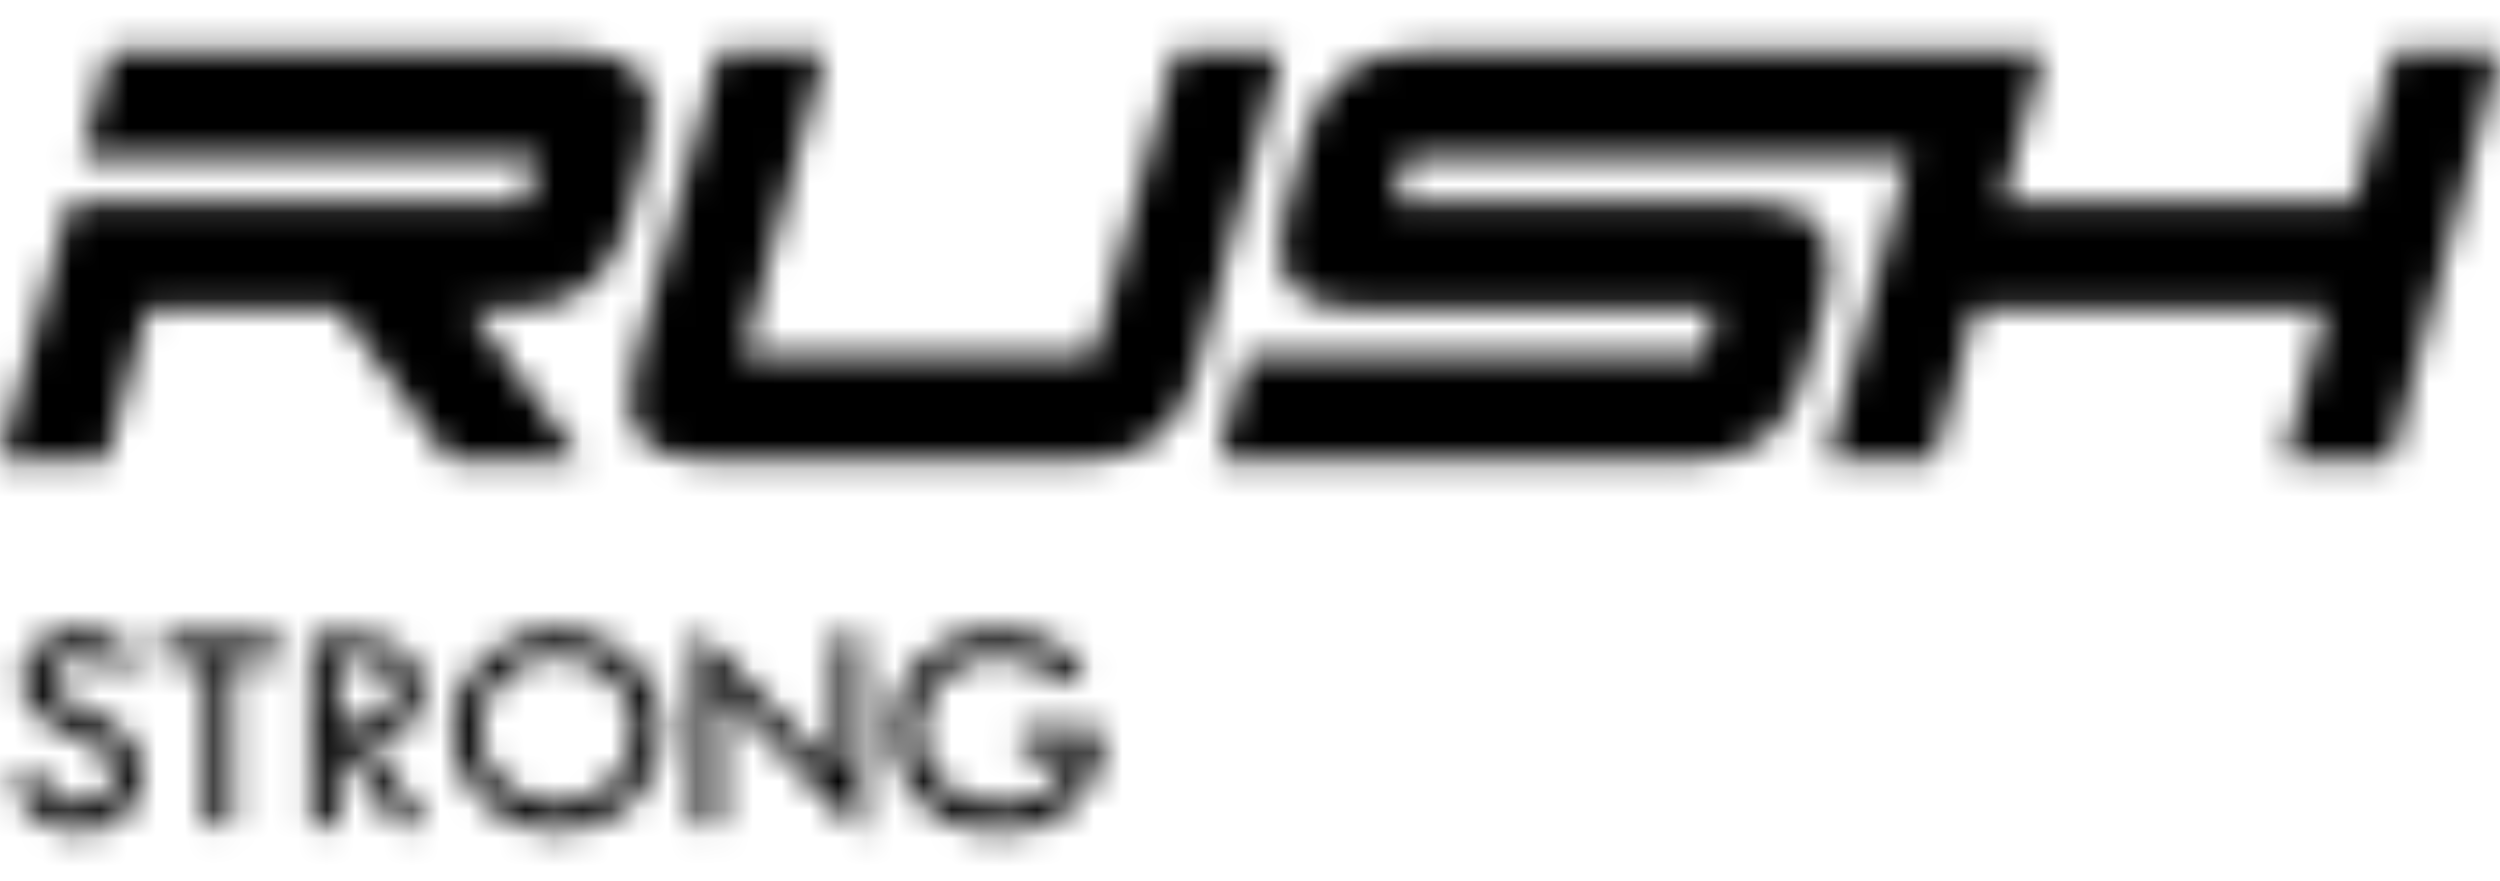 <svg width="88" height="31" viewBox="0 0 88 31" fill="none" xmlns="http://www.w3.org/2000/svg">
<mask id="mask0_1173_6038" style="mask-type:alpha" maskUnits="userSpaceOnUse" x="0" y="0" width="88" height="31">
<path d="M22.546 2.672C22.111 2.111 21.365 1.826 20.327 1.826H3.855L2.873 5.515H18.952L18.512 7.165H2.434L0 16.198H3.737L5.184 10.859H11.902L15.818 16.198H20.434L16.518 10.859H18.236C20.22 10.859 21.549 9.804 22.081 7.807L22.791 5.138C23.072 4.078 22.991 3.248 22.551 2.672H22.546Z" fill="white"/>
<path d="M41.374 1.826L38.506 12.51H26.165L29.033 1.826H25.296L22.325 12.887C22.044 13.946 22.121 14.777 22.566 15.352C23 15.913 23.747 16.198 24.784 16.198H38.184C40.193 16.198 41.538 15.144 42.069 13.152L45.116 1.826H41.379H41.374Z" fill="white"/>
<path d="M84.258 1.826L82.831 7.165H70.49L71.916 1.826H68.179H66.558H49.81C47.801 1.826 46.456 2.881 45.925 4.878L45.214 7.547C44.933 8.607 45.01 9.438 45.454 10.013C45.889 10.574 46.635 10.859 47.673 10.859H60.403L59.948 12.51H43.864L42.883 16.198H59.631C61.64 16.198 62.985 15.144 63.517 13.152L64.253 10.477C64.534 9.417 64.452 8.587 64.012 8.011C63.578 7.451 62.831 7.165 61.794 7.165H49.059L49.498 5.515H64.616H67.198L64.335 16.198H68.072L69.519 10.859H81.86L80.413 16.198H84.155L88 1.826H84.263H84.258Z" fill="white"/>
<path d="M4.791 23.114L4.05 23.705C3.856 23.501 3.677 23.353 3.518 23.251C3.36 23.149 3.13 23.103 2.828 23.103C2.501 23.103 2.23 23.18 2.025 23.328C1.821 23.475 1.719 23.669 1.719 23.898C1.719 24.102 1.806 24.28 1.984 24.433C2.163 24.586 2.47 24.759 2.9 24.943C3.329 25.126 3.666 25.299 3.907 25.457C4.147 25.615 4.341 25.793 4.5 25.982C4.658 26.17 4.771 26.374 4.842 26.588C4.919 26.802 4.955 27.026 4.955 27.266C4.955 27.821 4.75 28.295 4.346 28.687C3.943 29.079 3.452 29.273 2.874 29.273C2.296 29.273 1.816 29.12 1.386 28.815C0.957 28.509 0.625 28.05 0.395 27.439L1.31 27.184C1.642 27.938 2.153 28.31 2.838 28.31C3.171 28.31 3.447 28.213 3.672 28.015C3.891 27.816 4.004 27.566 4.004 27.261C4.004 27.077 3.948 26.899 3.83 26.716C3.712 26.532 3.569 26.384 3.401 26.262C3.232 26.14 2.956 26.007 2.578 25.855C2.204 25.702 1.913 25.559 1.714 25.432C1.509 25.304 1.335 25.151 1.187 24.978C1.039 24.8 0.931 24.627 0.86 24.453C0.788 24.28 0.758 24.092 0.758 23.893C0.758 23.414 0.952 23.007 1.335 22.67C1.719 22.334 2.189 22.166 2.741 22.166C3.104 22.166 3.477 22.242 3.851 22.4C4.224 22.558 4.536 22.798 4.786 23.119L4.791 23.114Z" fill="white"/>
<path d="M5.676 22.369H9.776V23.281H8.176V29.048H7.271V23.281H5.676V22.369Z" fill="white"/>
<path d="M10.947 22.369H12.399C13.12 22.369 13.708 22.547 14.163 22.904C14.618 23.261 14.843 23.719 14.843 24.28C14.843 24.728 14.695 25.12 14.403 25.467C14.107 25.808 13.652 26.053 13.028 26.19L14.976 29.048H13.928L12.067 26.302H11.862V29.048H10.947V22.369ZM11.862 23.174V25.502C13.212 25.533 13.887 25.141 13.887 24.336C13.887 24.05 13.81 23.821 13.652 23.643C13.493 23.465 13.284 23.342 13.023 23.276C12.762 23.21 12.374 23.179 11.867 23.179L11.862 23.174Z" fill="white"/>
<path d="M15.916 25.666C15.916 24.704 16.279 23.878 17.01 23.191C17.741 22.503 18.615 22.156 19.643 22.156C20.671 22.156 21.504 22.503 22.225 23.196C22.946 23.888 23.309 24.714 23.309 25.666C23.309 26.675 22.951 27.531 22.24 28.224C21.524 28.922 20.65 29.268 19.612 29.268C18.575 29.268 17.716 28.917 17 28.214C16.284 27.511 15.921 26.66 15.921 25.661L15.916 25.666ZM22.332 25.707C22.332 24.968 22.066 24.352 21.535 23.848C21.003 23.343 20.343 23.089 19.566 23.089C18.789 23.089 18.191 23.343 17.665 23.858C17.138 24.372 16.872 24.989 16.872 25.707C16.872 26.426 17.143 27.052 17.685 27.557C18.227 28.061 18.891 28.316 19.674 28.316C20.395 28.316 21.018 28.056 21.545 27.541C22.071 27.027 22.332 26.415 22.332 25.707Z" fill="white"/>
<path d="M24.449 22.1L29.403 27.174V22.364H30.318V29.354L25.364 24.3V29.044H24.449V22.1Z" fill="white"/>
<path d="M38.16 23.439L37.48 24.106C36.794 23.439 36.007 23.103 35.107 23.103C34.32 23.103 33.666 23.352 33.144 23.857C32.623 24.361 32.362 24.988 32.362 25.742C32.362 26.404 32.618 26.995 33.124 27.525C33.63 28.055 34.33 28.32 35.22 28.32C36.554 28.32 37.398 27.739 37.74 26.582H35.93V25.67H38.788C38.788 26.129 38.758 26.491 38.696 26.766C38.635 27.041 38.507 27.336 38.313 27.668C38.119 27.999 37.863 28.289 37.541 28.549C37.219 28.809 36.876 28.997 36.508 29.104C36.14 29.216 35.706 29.272 35.194 29.272C34.039 29.272 33.114 28.911 32.423 28.187C31.733 27.464 31.391 26.633 31.391 25.701C31.391 24.718 31.743 23.882 32.449 23.194C33.154 22.507 34.008 22.16 35.01 22.16C35.608 22.16 36.15 22.252 36.646 22.43C37.137 22.608 37.643 22.945 38.16 23.439Z" fill="white"/>
</mask>
<g mask="url(#mask0_1173_6038)">
<rect y="-6.535" width="89.694" height="38.926" fill="url(#paint0_linear_1173_6038)"/>
</g>
<defs>
<linearGradient id="paint0_linear_1173_6038" x1="0" y1="-6.535" x2="23.629" y2="58.414" gradientUnits="userSpaceOnUse">
<stop/>
<stop offset="1"/>
</linearGradient>
</defs>
</svg>
